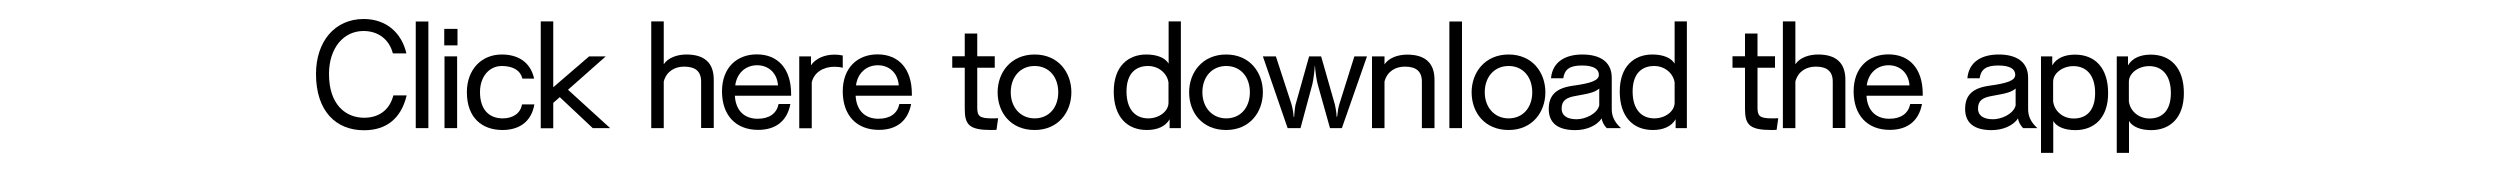 <?xml version="1.0" encoding="UTF-8"?><svg id="b" xmlns="http://www.w3.org/2000/svg" viewBox="0 0 200 13.75"><defs><style>.d{fill:none;}</style></defs><g id="c"><rect class="d" width="200" height="13.75"/><path d="M32.53,7.64c-.43,1.8-1.58,2.78-3.41,2.78-2.27,0-3.84-1.56-3.84-4.5,0-2.6,1.5-4.4,3.81-4.4,1.85,0,3.05,1.14,3.42,2.75h-1.08c-.3-1.14-1.19-1.79-2.35-1.79-1.58,0-2.76,1.34-2.76,3.44,0,2.46,1.34,3.5,2.81,3.5,1.15,0,2.03-.59,2.34-1.79h1.06Z"/><path d="M33.26,10.25V1.72h1.01v8.53h-1.01Z"/><path d="M35.54,3.63v-1.32h1.06v1.32h-1.06ZM35.56,10.25v-5.74h1.01v5.74h-1.01Z"/><path d="M42.75,8.35c-.25,1.45-1.28,2.05-2.55,2.05-1.61,0-2.85-.95-2.85-3.03,0-1.79,1.15-3.01,2.79-3.01,1.31,0,2.3.61,2.59,1.93h-.94c-.17-.7-.8-1.01-1.65-1.01-.98,0-1.74.82-1.74,2.09,0,1.4.73,2.1,1.82,2.1.78,0,1.42-.38,1.54-1.12h1Z"/><path d="M47.42,10.25l-2.64-2.48-.52.46v2.03h-1V1.71h1v5.27l2.87-2.47h1.33l-3.02,2.67,3.37,3.07h-1.39Z"/><path d="M56.09,10.25v-3.72c0-.84-.48-1.2-1.36-1.2-.71,0-1.4.34-1.63,1.19v3.73h-1V1.71h1v3.43c.35-.53,1.08-.78,1.82-.78,1.42,0,2.18.66,2.18,2.01v3.87h-1.02Z"/><path d="M58.79,7.67c.07,1.2.78,1.83,1.82,1.83.94,0,1.52-.42,1.68-1.18h.94c-.26,1.38-1.19,2.07-2.58,2.07-1.78,0-2.89-1.16-2.89-3.08s1.21-2.96,2.78-2.96c1.68,0,2.75,1.13,2.75,3.18v.13h-4.5ZM62.24,6.83c-.07-1-.77-1.61-1.67-1.61-.96,0-1.63.67-1.75,1.61h3.42Z"/><path d="M63.94,10.25v-5.74h.94v.71c.37-.54,1.08-.85,1.87-.85.22,0,.44.02.67.07v.98c-.23-.06-.46-.08-.67-.08-.89,0-1.63.46-1.81,1.25v3.67h-1Z"/><path d="M68.45,7.67c.07,1.2.78,1.83,1.82,1.83.94,0,1.52-.42,1.68-1.18h.94c-.26,1.38-1.19,2.07-2.58,2.07-1.78,0-2.89-1.16-2.89-3.08s1.21-2.96,2.78-2.96c1.68,0,2.75,1.13,2.75,3.18v.13h-4.5ZM71.9,6.83c-.07-1-.77-1.61-1.67-1.61-.96,0-1.63.67-1.75,1.61h3.42Z"/><path d="M79.71,10.39c-.14,0-.28.01-.4.01-1.78,0-2.13-.42-2.13-1.69v-3.29h-1v-.92h1v-1.82h1v1.82h1.4v.92h-1.4v3.15c0,.7.14.9,1.18.9.14,0,.31,0,.49-.01l-.13.92Z"/><path d="M79.81,7.38c0-1.58,1.06-3.02,2.96-3.02s2.94,1.44,2.94,3.02-1.04,3.02-2.94,3.02-2.96-1.38-2.96-3.02ZM84.66,7.38c0-1.21-.73-2.1-1.89-2.1s-1.91.89-1.91,2.1.78,2.09,1.91,2.09,1.89-.85,1.89-2.09Z"/><path d="M93.57,10.25v-.71c-.34.59-1.01.86-1.82.86-1.59,0-2.65-1.06-2.65-3.08s1.15-2.96,2.61-2.96c.83,0,1.49.25,1.78.73V1.71h.98v8.54h-.9ZM93.48,6.6c-.1-.71-.76-1.32-1.64-1.32-1.02,0-1.72.64-1.72,2.04s.68,2.15,1.74,2.15c.86,0,1.62-.56,1.62-1.25v-1.62Z"/><path d="M95.13,7.38c0-1.58,1.06-3.02,2.96-3.02s2.94,1.44,2.94,3.02-1.04,3.02-2.94,3.02-2.96-1.38-2.96-3.02ZM99.99,7.38c0-1.21-.73-2.1-1.89-2.1s-1.91.89-1.91,2.1.78,2.09,1.91,2.09,1.89-.85,1.89-2.09Z"/><path d="M106.4,10.25l-.98-3.49c-.1-.32-.22-1.27-.22-1.48h-.02c0,.22-.1,1.12-.2,1.49l-.94,3.48h-1.03l-1.98-5.74h1.04l1.25,3.83c.08.26.16.73.17,1.01h.04c.02-.3.06-.78.12-1l1.08-3.84h.96l1.1,3.85c.06.23.12.59.14.98h.04c.04-.38.1-.76.17-.98l1.21-3.85h1.01l-2.01,5.74h-.94Z"/><path d="M113.75,10.25v-3.72c0-.84-.48-1.2-1.36-1.2-.71,0-1.4.34-1.63,1.19v3.73h-1v-5.74h1v.64c.35-.53,1.08-.78,1.82-.78,1.42,0,2.18.66,2.18,2.01v3.87h-1.02Z"/><path d="M115.95,10.25V1.72h1.01v8.53h-1.01Z"/><path d="M117.73,7.38c0-1.58,1.06-3.02,2.96-3.02s2.94,1.44,2.94,3.02-1.04,3.02-2.94,3.02-2.96-1.38-2.96-3.02ZM122.58,7.38c0-1.21-.73-2.1-1.89-2.1s-1.91.89-1.91,2.1.78,2.09,1.91,2.09,1.89-.85,1.89-2.09Z"/><path d="M128.54,10.25c-.2-.2-.37-.49-.41-.78-.4.61-1.25.94-2.11.94-1.44,0-2.12-.61-2.12-1.69s.56-1.67,1.92-1.86c1.44-.2,2.09-.41,2.09-.88s-.44-.74-1.36-.74c-1,0-1.38.32-1.49,1.02h-.98c.12-1.34,1.18-1.9,2.51-1.9,1.42,0,2.35.59,2.35,1.86v2.51c0,.53.18,1.01.74,1.52h-1.14ZM127.94,7.08c-.31.26-.62.38-1.86.59-.79.13-1.15.38-1.15,1.02,0,.53.4.85,1.2.85.66,0,1.62-.4,1.81-1.1v-1.36Z"/><path d="M134.05,10.25v-.71c-.34.59-1.01.86-1.82.86-1.59,0-2.65-1.06-2.65-3.08s1.15-2.96,2.61-2.96c.83,0,1.49.25,1.78.73V1.71h.98v8.54h-.9ZM133.97,6.6c-.1-.71-.76-1.32-1.64-1.32-1.02,0-1.72.64-1.72,2.04s.68,2.15,1.74,2.15c.86,0,1.62-.56,1.62-1.25v-1.62Z"/><path d="M142.13,10.39c-.14,0-.28.01-.4.01-1.77,0-2.13-.42-2.13-1.69v-3.29h-1v-.92h1v-1.82h1v1.82h1.4v.92h-1.4v3.15c0,.7.14.9,1.17.9.14,0,.31,0,.49-.01l-.13.92Z"/><path d="M146.62,10.25v-3.72c0-.84-.48-1.2-1.36-1.2-.71,0-1.4.34-1.63,1.19v3.73h-1V1.71h1v3.43c.35-.53,1.08-.78,1.82-.78,1.42,0,2.18.66,2.18,2.01v3.87h-1.02Z"/><path d="M149.32,7.67c.07,1.2.78,1.83,1.82,1.83.94,0,1.52-.42,1.68-1.18h.94c-.26,1.38-1.19,2.07-2.58,2.07-1.78,0-2.89-1.16-2.89-3.08s1.21-2.96,2.78-2.96c1.68,0,2.75,1.13,2.75,3.18v.13h-4.5ZM152.76,6.83c-.07-1-.77-1.61-1.67-1.61-.96,0-1.63.67-1.75,1.61h3.42Z"/><path d="M161.85,10.25c-.2-.2-.37-.49-.41-.78-.4.61-1.25.94-2.11.94-1.44,0-2.12-.61-2.12-1.69s.56-1.67,1.92-1.86c1.44-.2,2.09-.41,2.09-.88s-.44-.74-1.36-.74c-1,0-1.38.32-1.49,1.02h-.98c.12-1.34,1.17-1.9,2.51-1.9,1.42,0,2.35.59,2.35,1.86v2.51c0,.53.18,1.01.74,1.52h-1.14ZM161.25,7.08c-.31.26-.62.38-1.86.59-.79.13-1.15.38-1.15,1.02,0,.53.4.85,1.2.85.66,0,1.62-.4,1.81-1.1v-1.36Z"/><path d="M163.28,12.23v-7.72h.9v.72c.34-.59,1.01-.86,1.82-.86,1.6,0,2.65,1.06,2.65,3.08s-1.15,2.96-2.62,2.96c-.83,0-1.49-.25-1.77-.73v2.55h-.98ZM164.26,8.16c.1.71.75,1.32,1.64,1.32,1.02,0,1.71-.64,1.71-2.04s-.68-2.15-1.74-2.15c-.86,0-1.62.56-1.62,1.25v1.62Z"/><path d="M169.34,12.23v-7.72h.9v.72c.34-.59,1.01-.86,1.82-.86,1.59,0,2.65,1.06,2.65,3.08s-1.15,2.96-2.61,2.96c-.83,0-1.49-.25-1.78-.73v2.55h-.98ZM170.32,8.16c.1.71.76,1.32,1.64,1.32,1.02,0,1.71-.64,1.71-2.04s-.68-2.15-1.74-2.15c-.86,0-1.62.56-1.62,1.25v1.62Z"/></g></svg>